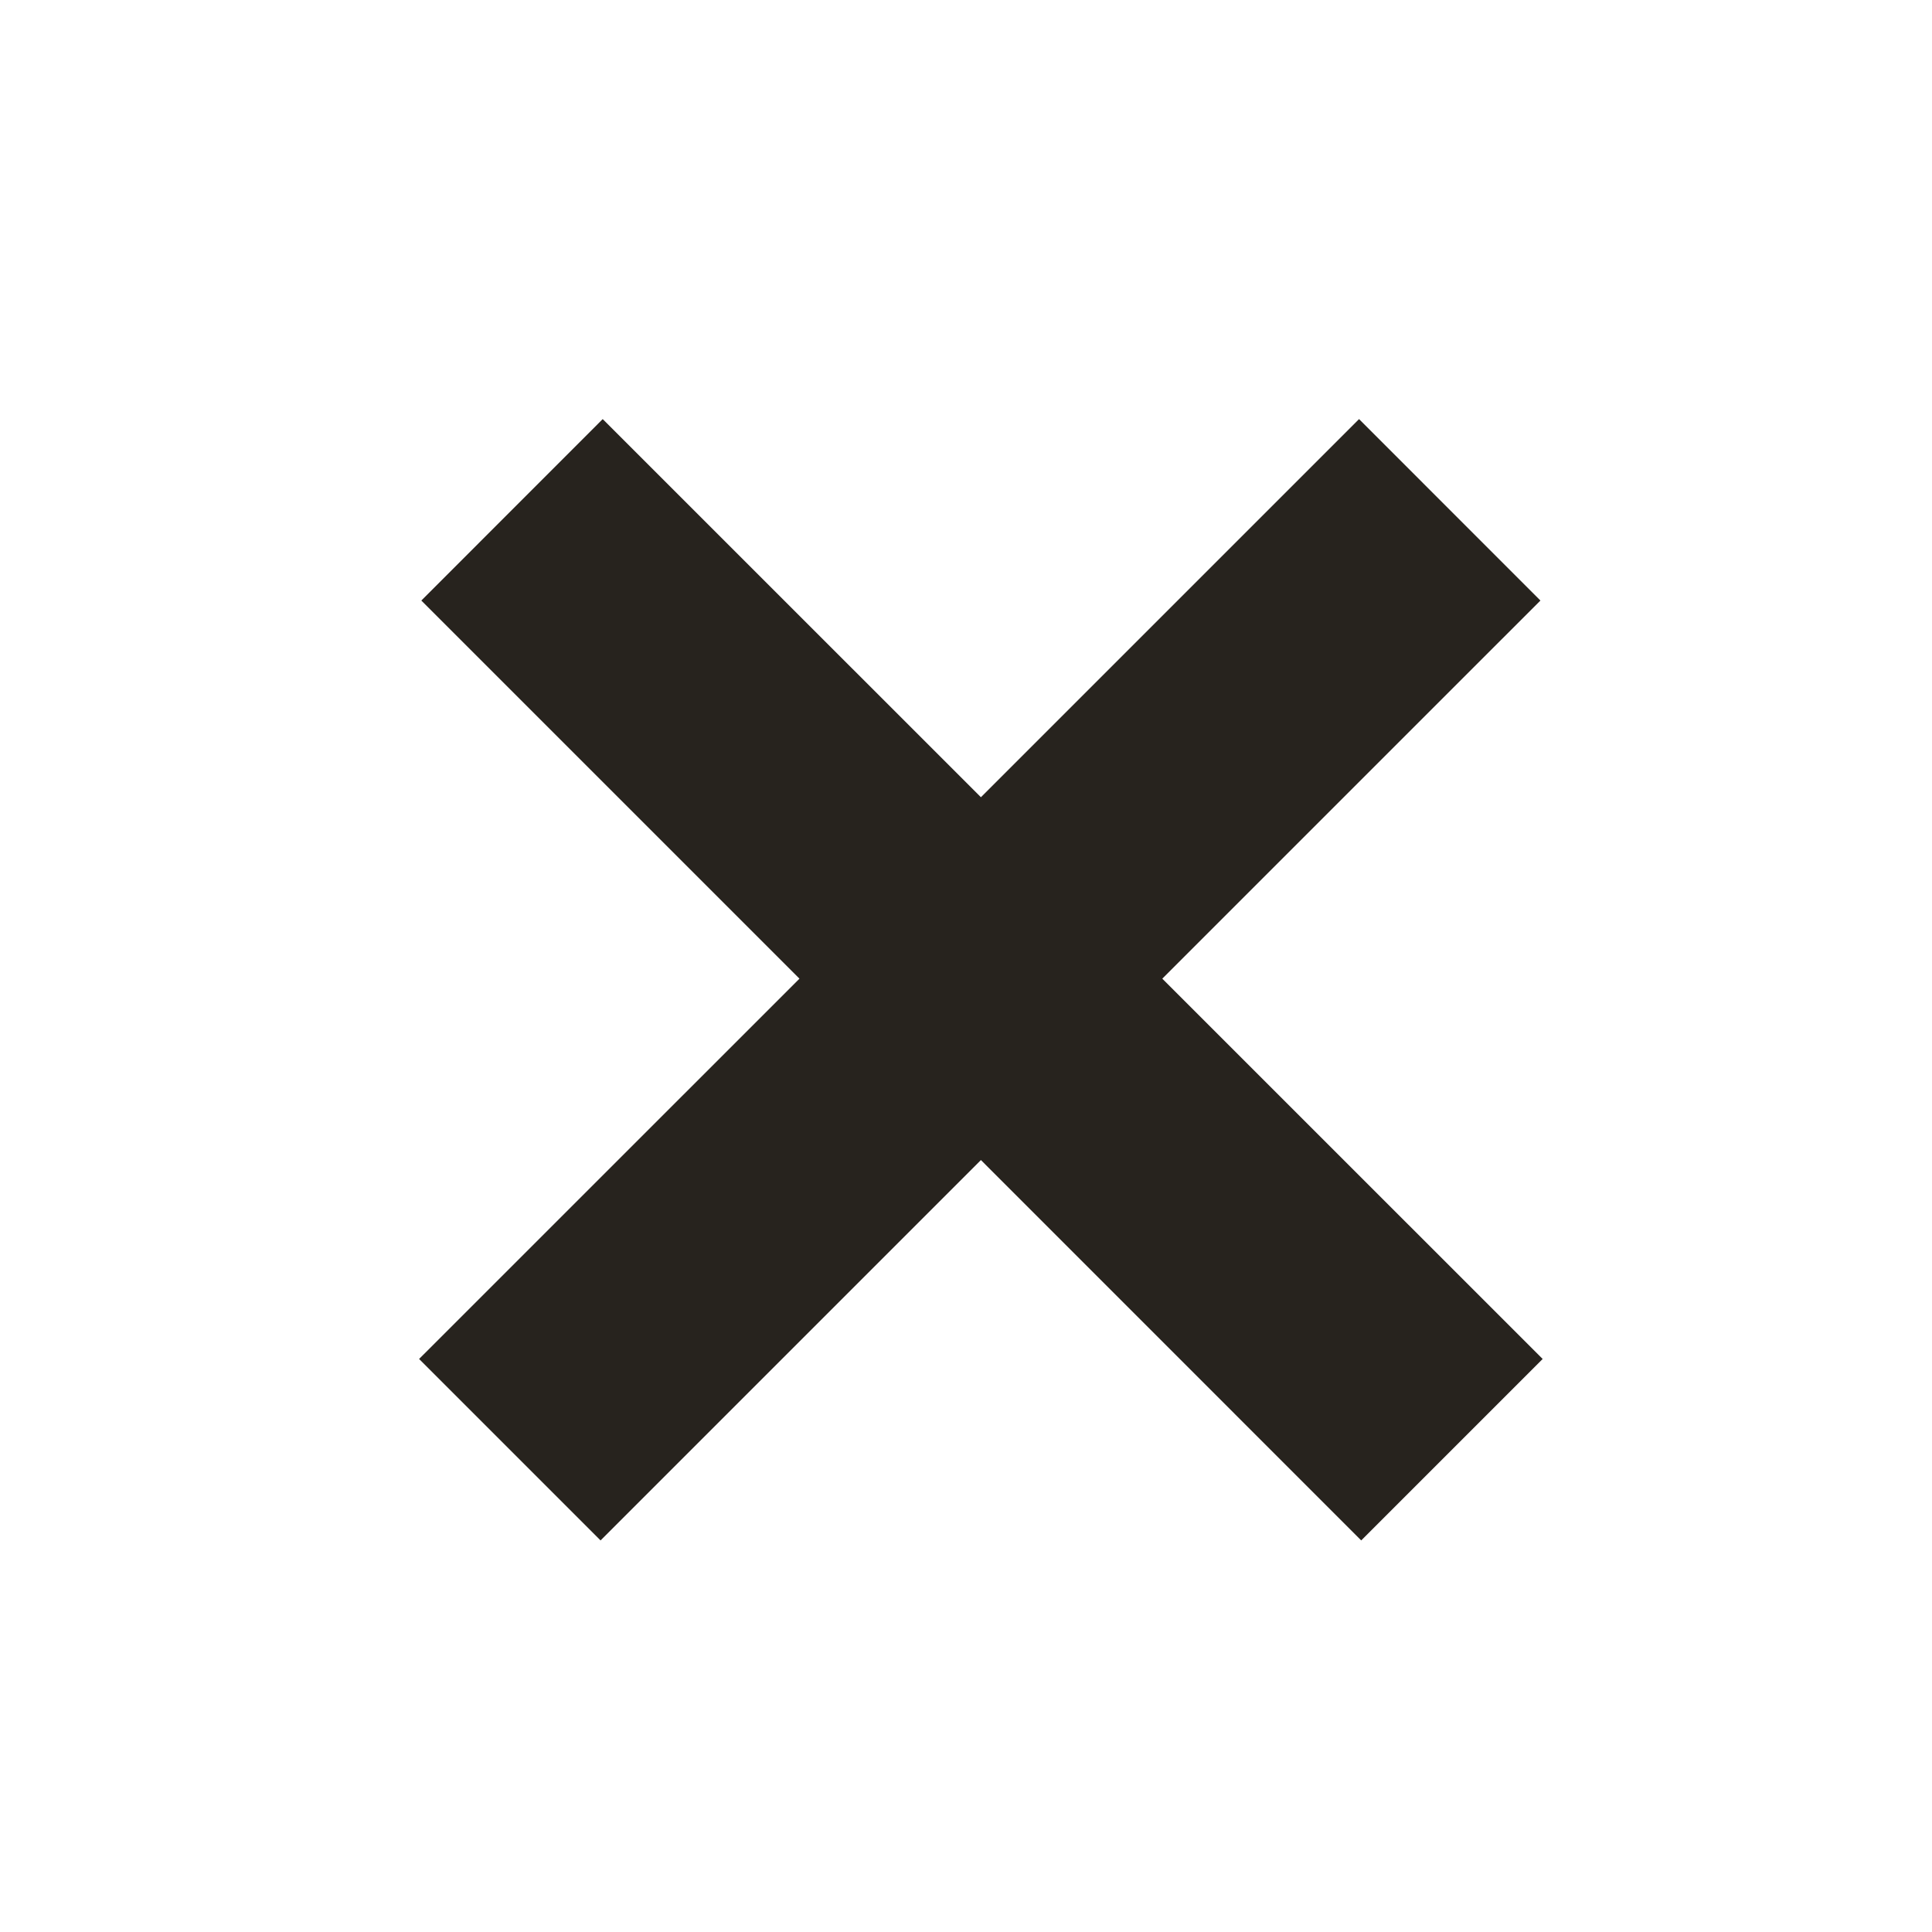 <?xml version="1.0" encoding="UTF-8"?> <svg xmlns="http://www.w3.org/2000/svg" width="25" height="25" viewBox="0 0 25 25" fill="none"><path d="M19.962 17.585L17.614 19.933L12.693 15.011L7.771 19.933L5.423 17.585L10.345 12.664L5.452 7.771L7.799 5.423L12.693 10.316L17.586 5.423L19.933 7.771L15.04 12.664L19.962 17.585Z" fill="#27231E"></path></svg> 